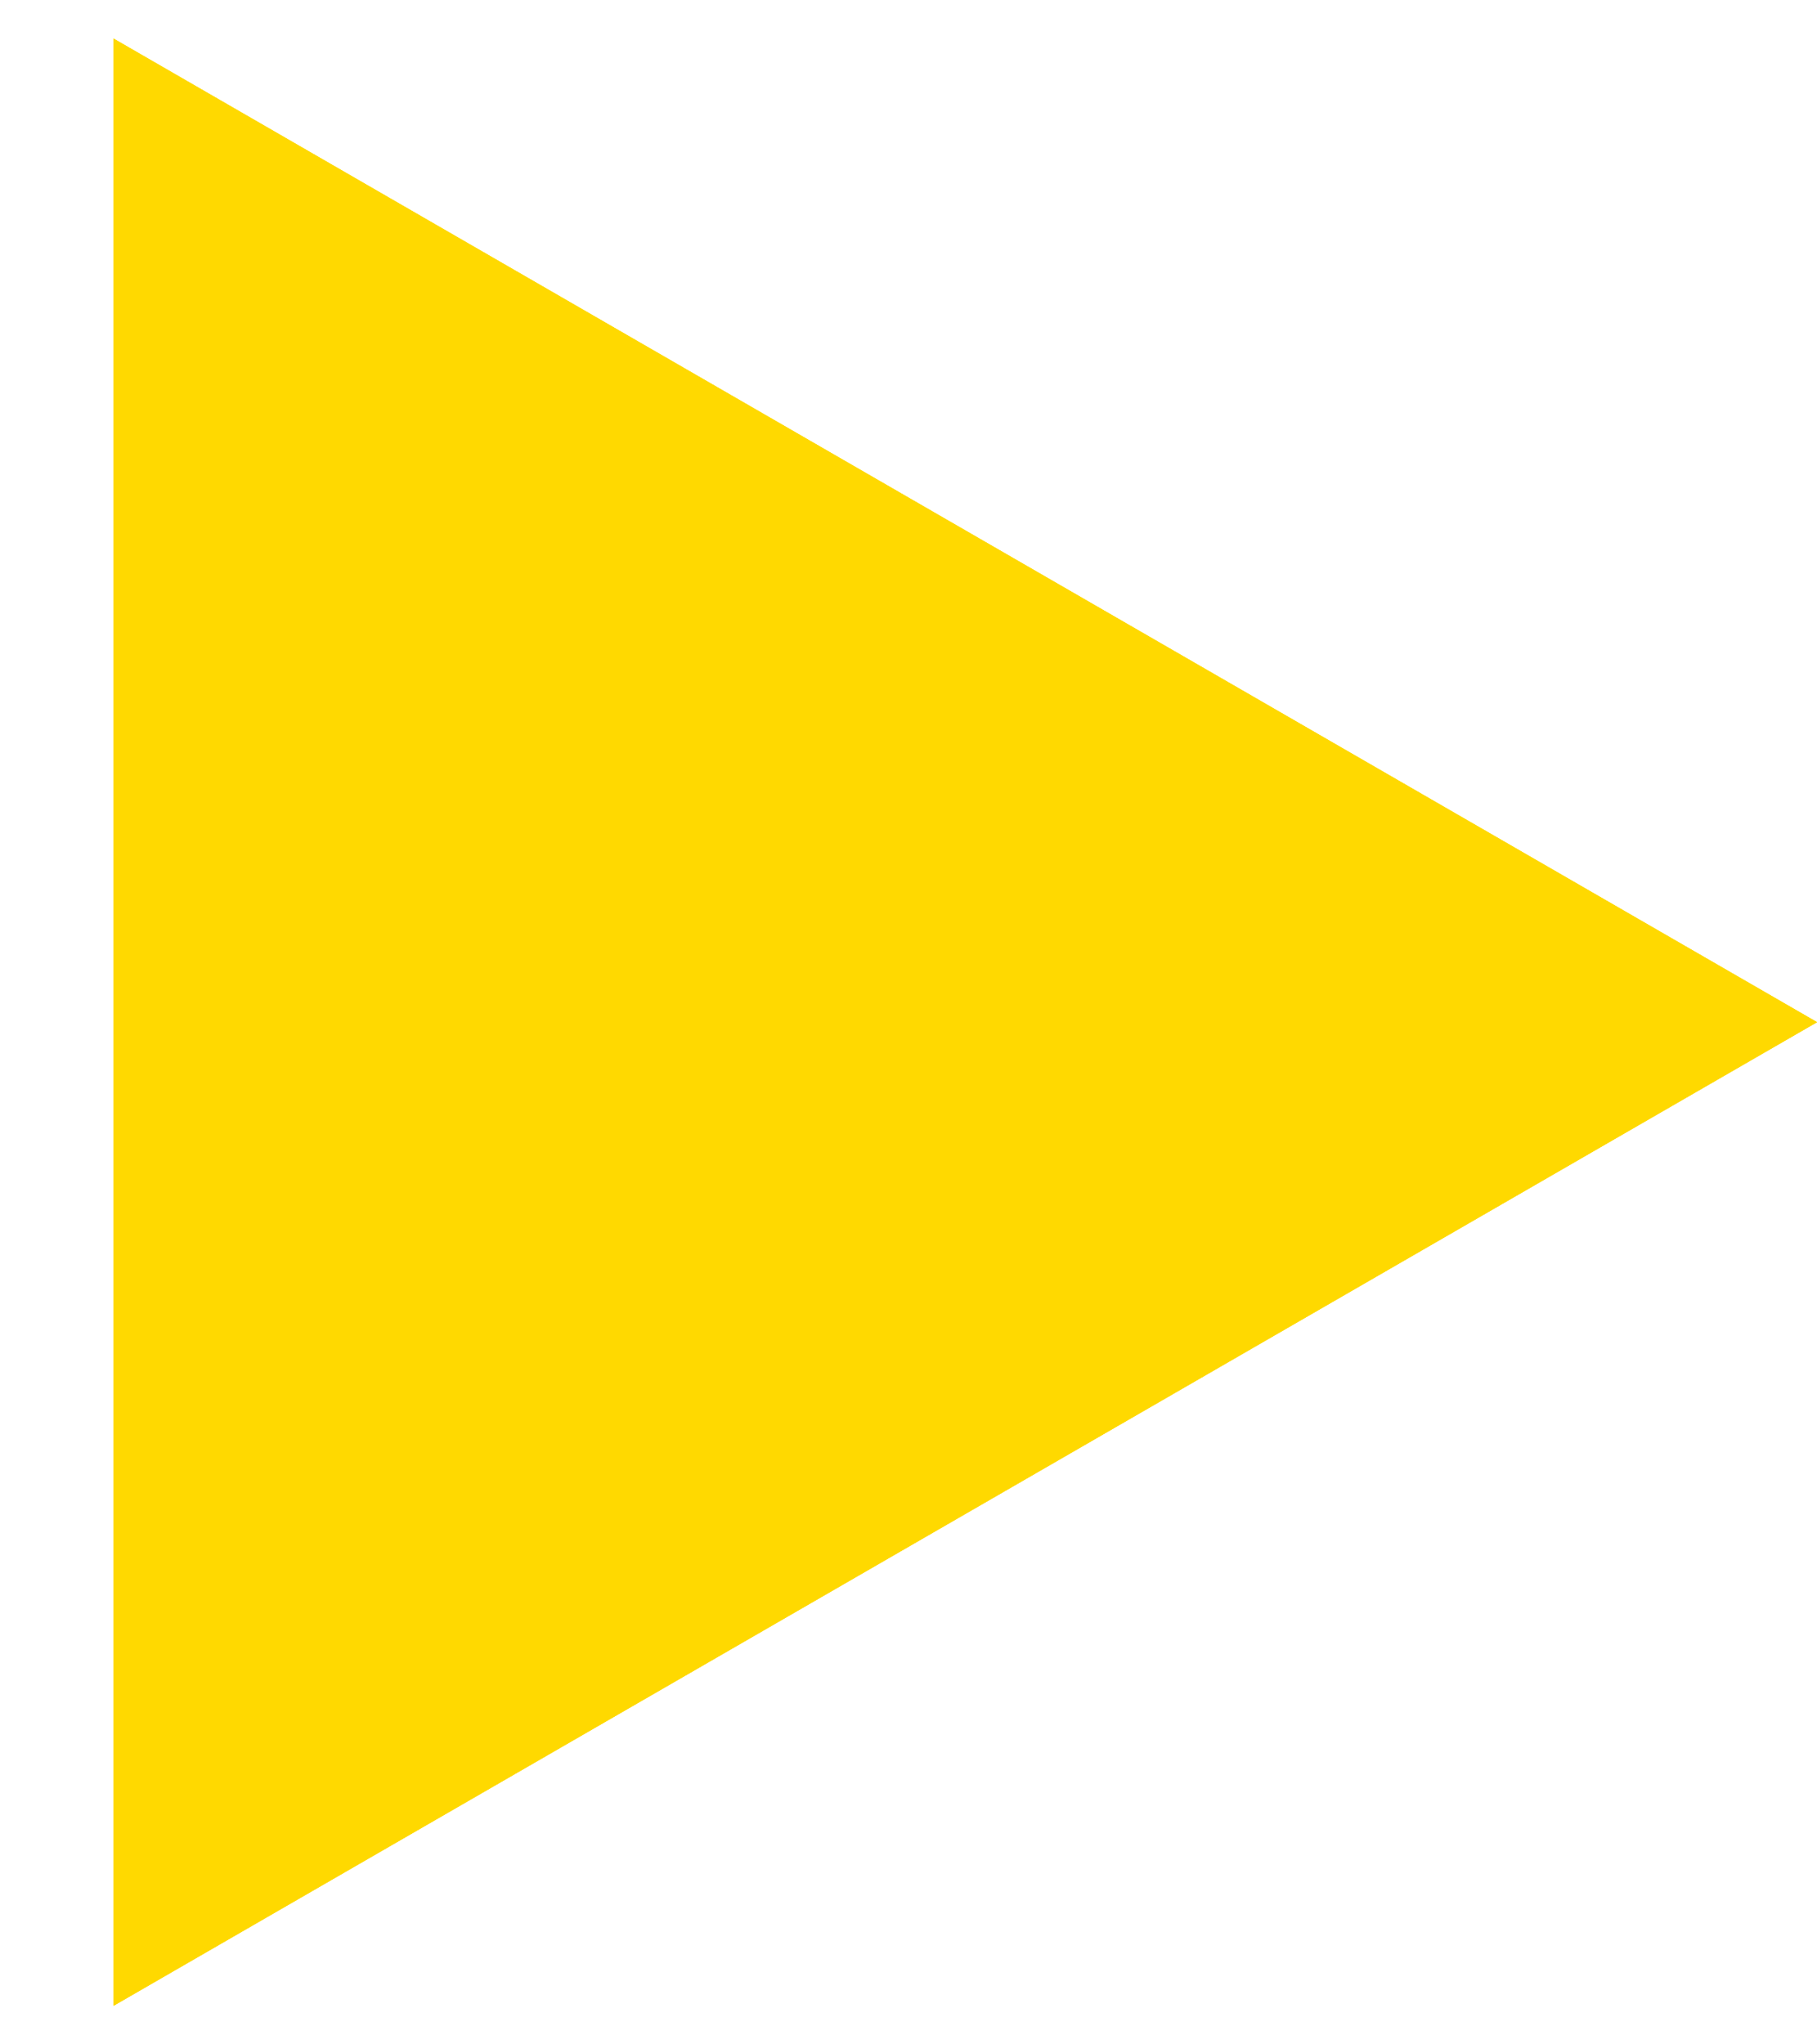 <svg width="8" height="9" viewBox="0 0 8 9" fill="none" xmlns="http://www.w3.org/2000/svg">
<path d="M8 4.5L0.5 8.83L0.5 0.17L8 4.5Z" fill="#FFD900"/>
<path d="M8 4.5L0.5 8.83L0.5 0.17L8 4.5Z" fill="#FFD900"/>
<path d="M8 4.5L0.5 8.83L0.5 0.17L8 4.5Z" fill="#FFD900"/>
</svg>

